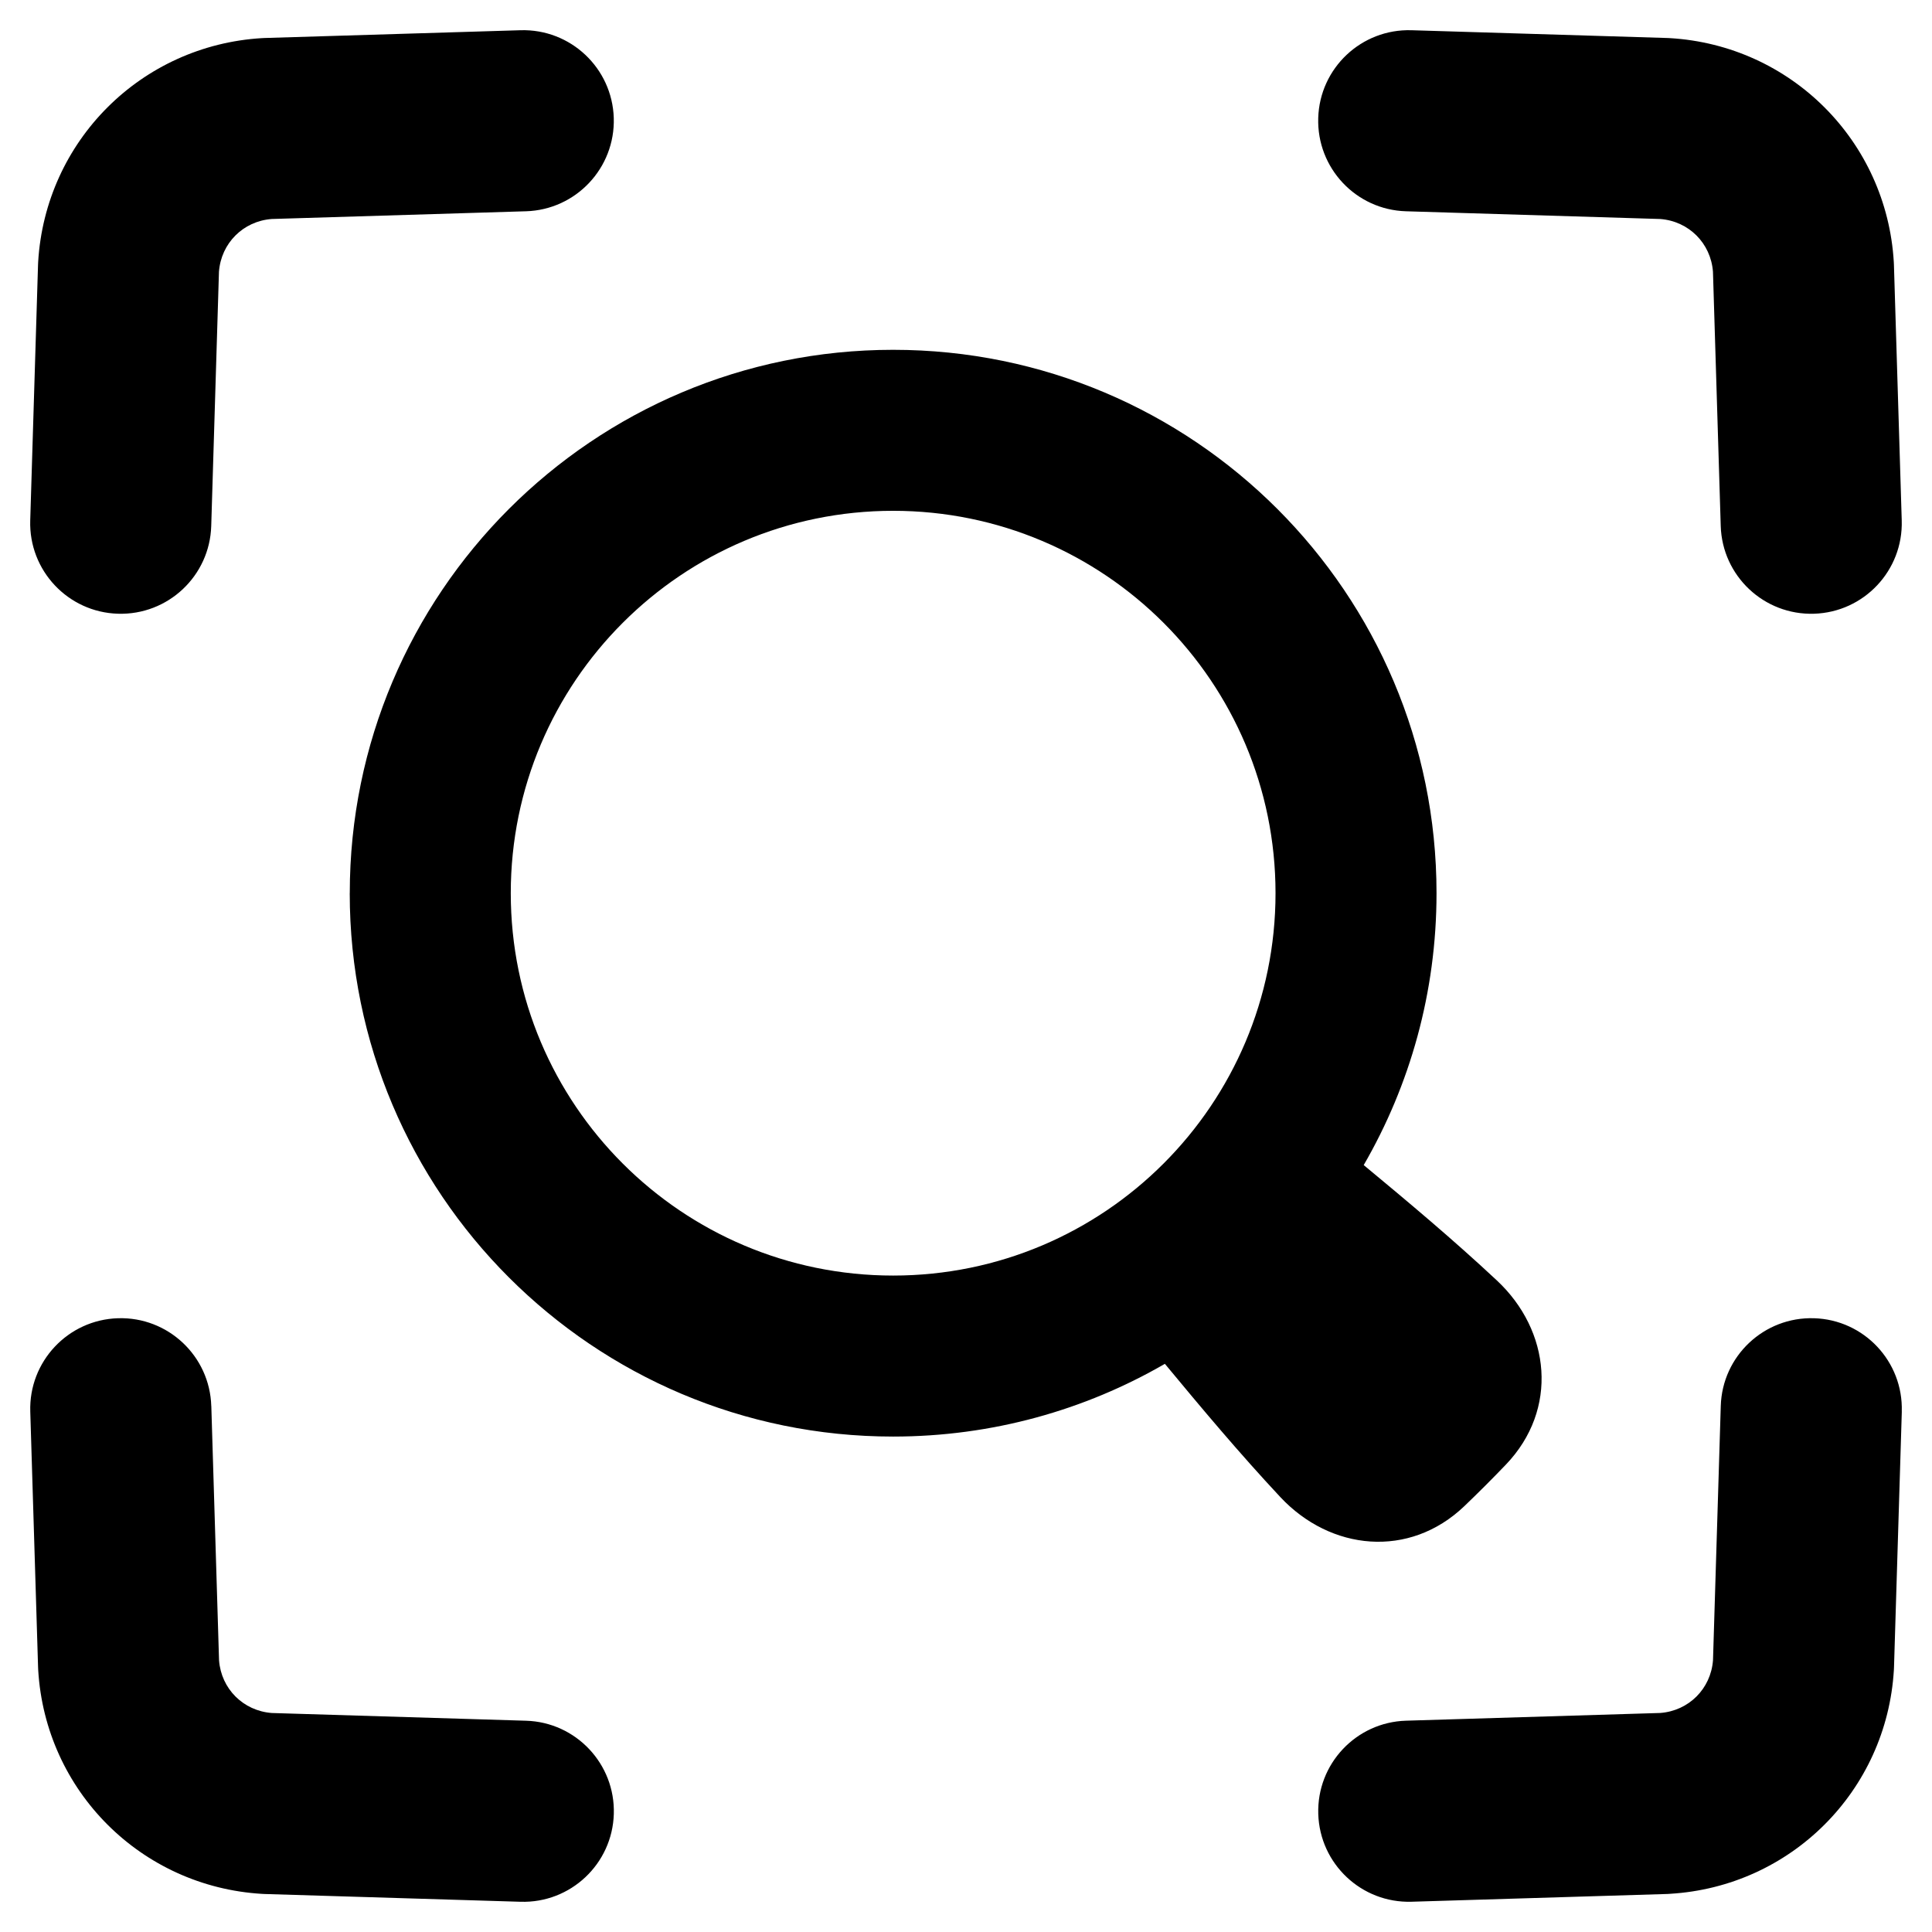<svg xmlns="http://www.w3.org/2000/svg" fill="none" viewBox="0 0 48 48" id="Search-Visual--Streamline-Plump-Remix">
  <desc>
    Search Visual Streamline Icon: https://streamlinehq.com
  </desc>
  <g id="search-visual">
    <path id="Union" fill="#000000" fill-rule="evenodd" d="M13.068 5.249c1.242 -0.038 2.218 -1.075 2.181 -2.317 -0.038 -1.242 -1.075 -2.218 -2.317 -2.181L6.575 0.944c-0.021 0.001 -0.043 0.002 -0.064 0.003C3.506 1.125 1.126 3.505 0.948 6.51c-0.001 0.021 -0.002 0.043 -0.003 0.064L0.751 12.931c-0.038 1.242 0.938 2.28 2.18 2.317 1.242 0.038 2.28 -0.938 2.317 -2.18l0.192 -6.317c0.054 -0.709 0.601 -1.256 1.31 -1.31l6.317 -0.192Zm22 -4.498c-1.242 -0.038 -2.28 0.938 -2.317 2.181 -0.038 1.242 0.938 2.28 2.18 2.317l6.317 0.192c0.709 0.054 1.256 0.601 1.31 1.31l0.193 6.317c0.038 1.242 1.075 2.218 2.317 2.18 1.242 -0.038 2.218 -1.075 2.18 -2.317l-0.194 -6.357c-0.001 -0.021 -0.002 -0.043 -0.003 -0.064 -0.178 -3.006 -2.558 -5.385 -5.564 -5.563 -0.021 -0.001 -0.043 -0.002 -0.064 -0.003L35.068 0.751ZM5.249 34.931c-0.038 -1.242 -1.075 -2.218 -2.317 -2.18 -1.242 0.038 -2.218 1.075 -2.18 2.317l0.194 6.357c0.001 0.021 0.002 0.043 0.003 0.065 0.178 3.006 2.558 5.385 5.564 5.563 0.021 0.001 0.043 0.002 0.064 0.003l6.356 0.193c1.242 0.038 2.28 -0.939 2.317 -2.181 0.038 -1.242 -0.939 -2.28 -2.181 -2.317l-6.317 -0.192c-0.709 -0.054 -1.257 -0.601 -1.31 -1.31l-0.192 -6.317Zm42 0.137c0.038 -1.242 -0.938 -2.28 -2.18 -2.317 -1.242 -0.038 -2.28 0.938 -2.317 2.18l-0.193 6.317c-0.054 0.709 -0.601 1.256 -1.31 1.31l-6.317 0.192c-1.242 0.038 -2.218 1.075 -2.18 2.317 0.038 1.242 1.075 2.218 2.317 2.181l6.356 -0.193c0.007 -0 0.014 -0 0.021 -0.001 0.006 -0 0.011 -0.001 0.017 -0.001l0.026 -0.002c3.006 -0.178 5.386 -2.557 5.564 -5.563 0.001 -0.021 0.002 -0.043 0.003 -0.065l0.194 -6.357ZM22.19 12.691c-5.247 0 -9.5 4.253 -9.5 9.5s4.253 9.5 9.5 9.5 9.5 -4.253 9.5 -9.5 -4.253 -9.5 -9.5 -9.5Zm-13.5 9.5c0 -7.456 6.044 -13.5 13.5 -13.5 7.456 0 13.5 6.044 13.5 13.5 0 2.461 -0.659 4.768 -1.809 6.755 1.111 0.921 2.216 1.846 3.308 2.866 1.336 1.248 1.536 3.204 0.226 4.574 -0.156 0.163 -0.326 0.337 -0.511 0.522 -0.185 0.185 -0.359 0.355 -0.522 0.511 -1.37 1.31 -3.326 1.11 -4.574 -0.226 -1.021 -1.093 -1.946 -2.198 -2.867 -3.309 -1.986 1.149 -4.292 1.807 -6.752 1.807 -7.456 0 -13.5 -6.044 -13.5 -13.5Z" clip-rule="evenodd" stroke-width="1"></path>
  </g>
</svg>
